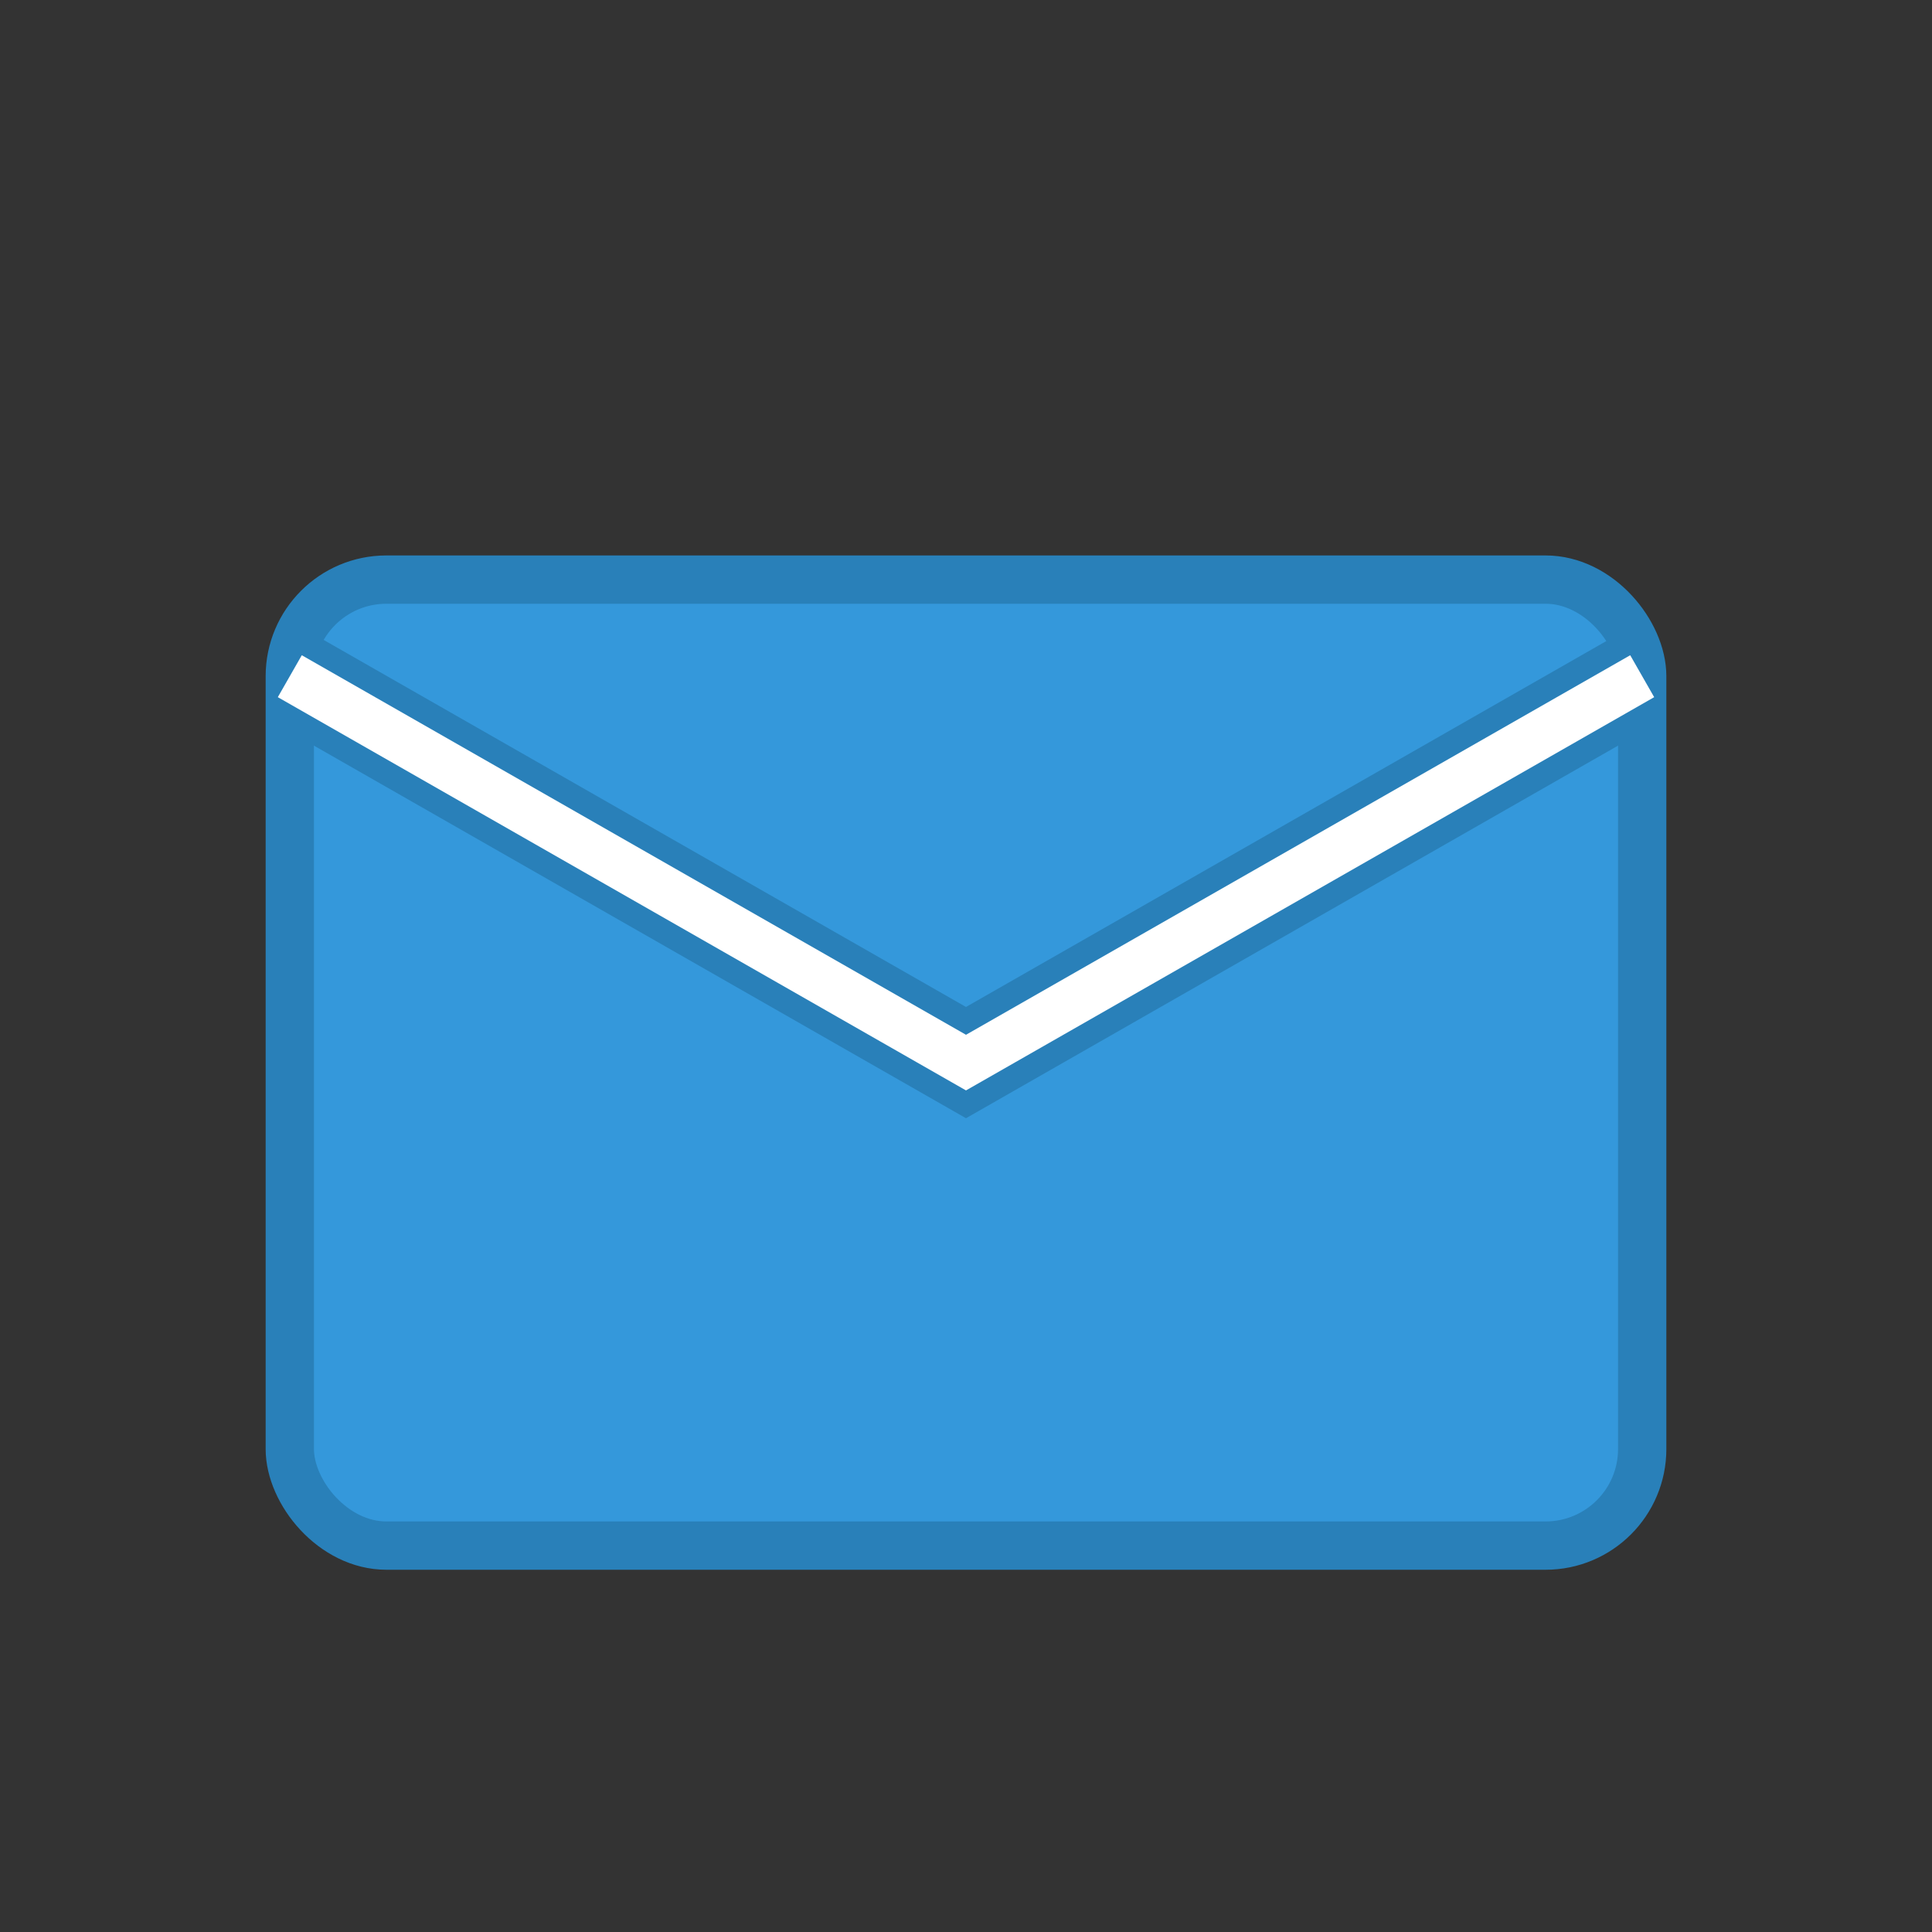 <svg width="40" height="40" viewBox="0 0 40 40" fill="none" xmlns="http://www.w3.org/2000/svg">
    <rect x="0" y="0" width="40" height="40" fill="#333333" stroke="none"/>
    <rect x="6" y="12" width="28" height="20" rx="2" fill="#3498db" stroke="#2980b9" stroke-width="1"/>
    <path d="M6 14 L20 22 L34 14" stroke="#2980b9" stroke-width="2" fill="none"/>
    <path d="M6 14 L20 22 L34 14" stroke="white" stroke-width="1" fill="none"/>
</svg>
